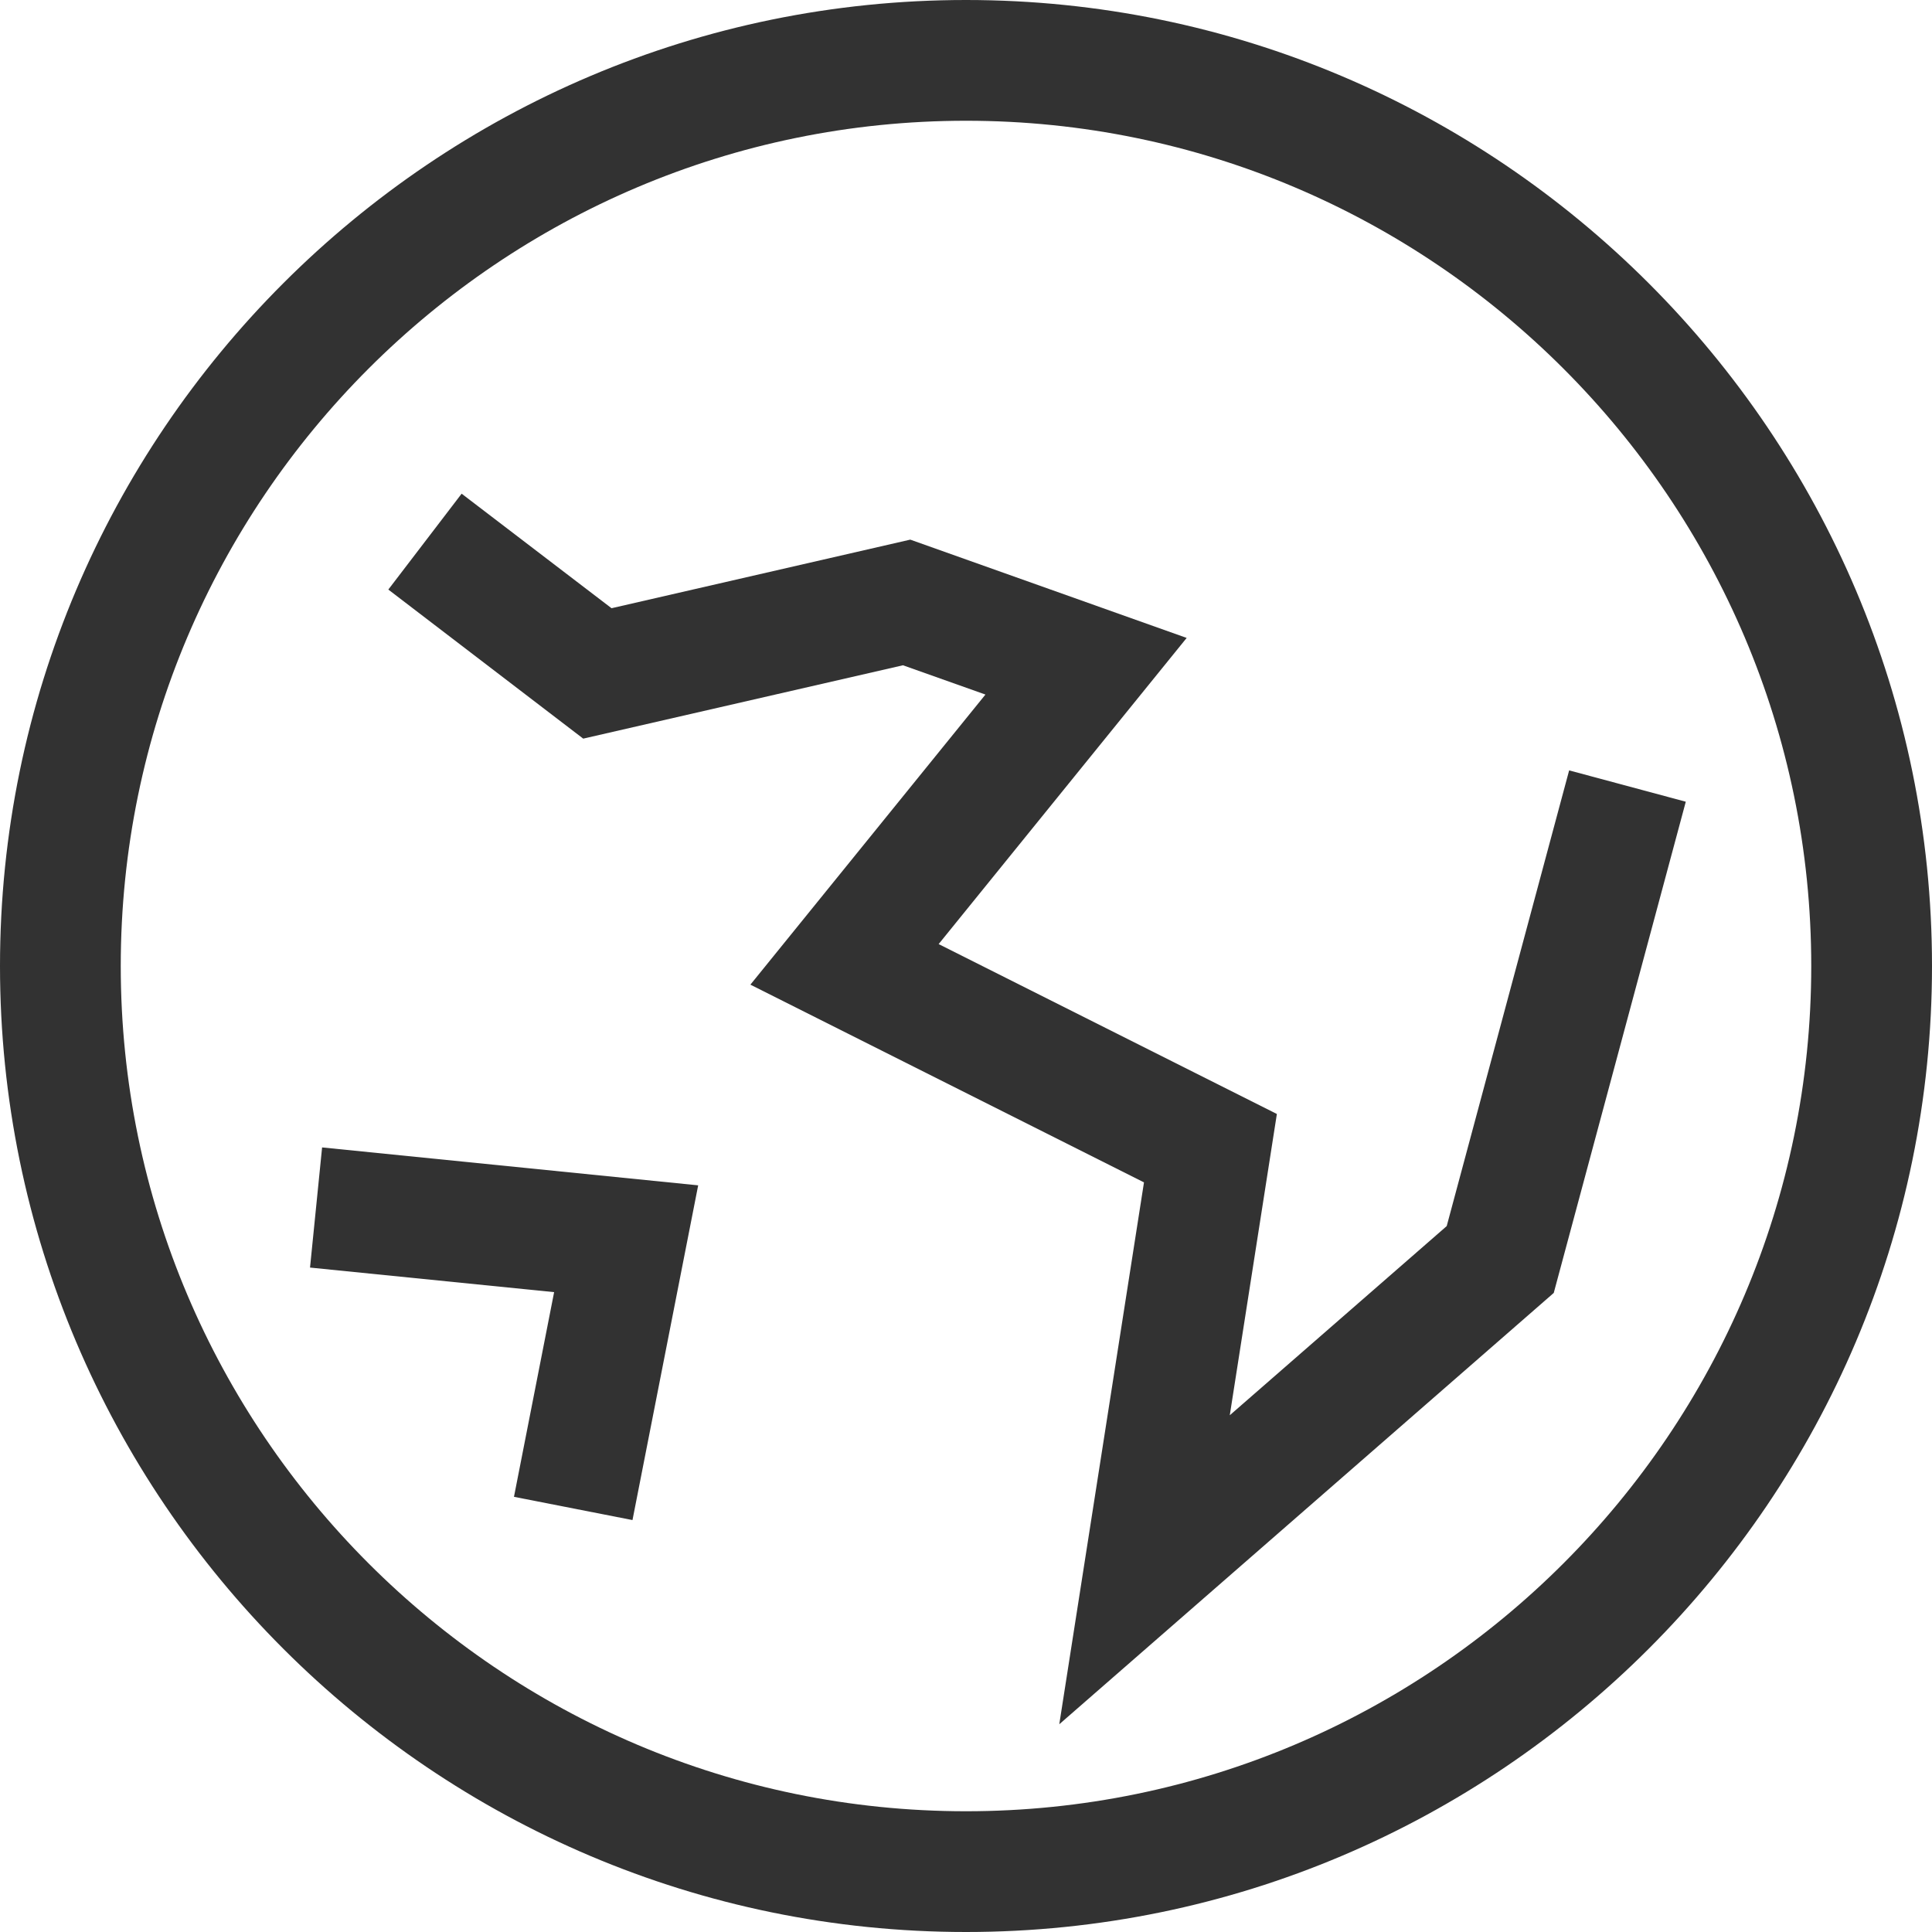 <?xml version="1.0" encoding="utf-8"?>
<!-- Generated by IcoMoon.io -->
<!DOCTYPE svg PUBLIC "-//W3C//DTD SVG 1.1//EN" "http://www.w3.org/Graphics/SVG/1.1/DTD/svg11.dtd">
<svg version="1.1" xmlns="http://www.w3.org/2000/svg" xmlns:xlink="http://www.w3.org/1999/xlink" width="32" height="32" viewBox="0 0 32 32">
<g>
</g>
	<path d="M16 32c-8.822 0-16-7.178-16-16s7.178-16 16-16 16 7.178 16 16-7.178 16-16 16zM16 2c-7.72 0-14 6.28-14 14s6.28 14 14 14 14-6.28 14-14-6.28-14-14-14z" fill="#323232" />
	<path d="M17.545 28.559l1.403-8.975-6.519-3.275 3.893-4.805-1.366-0.485-5.296 1.215-3.228-2.469 1.214-1.588 2.483 1.897 4.948-1.136 4.578 1.628-4.108 5.071 5.602 2.814-0.78 4.99 3.593-3.133 2.028-7.548 1.932 0.519-2.187 8.136z" fill="#323232" />
	<path d="M10.476 25.177l-1.963-0.385 0.665-3.39-4.043-0.407 0.2-1.99 6.229 0.628z" fill="#323232" />
</svg>
